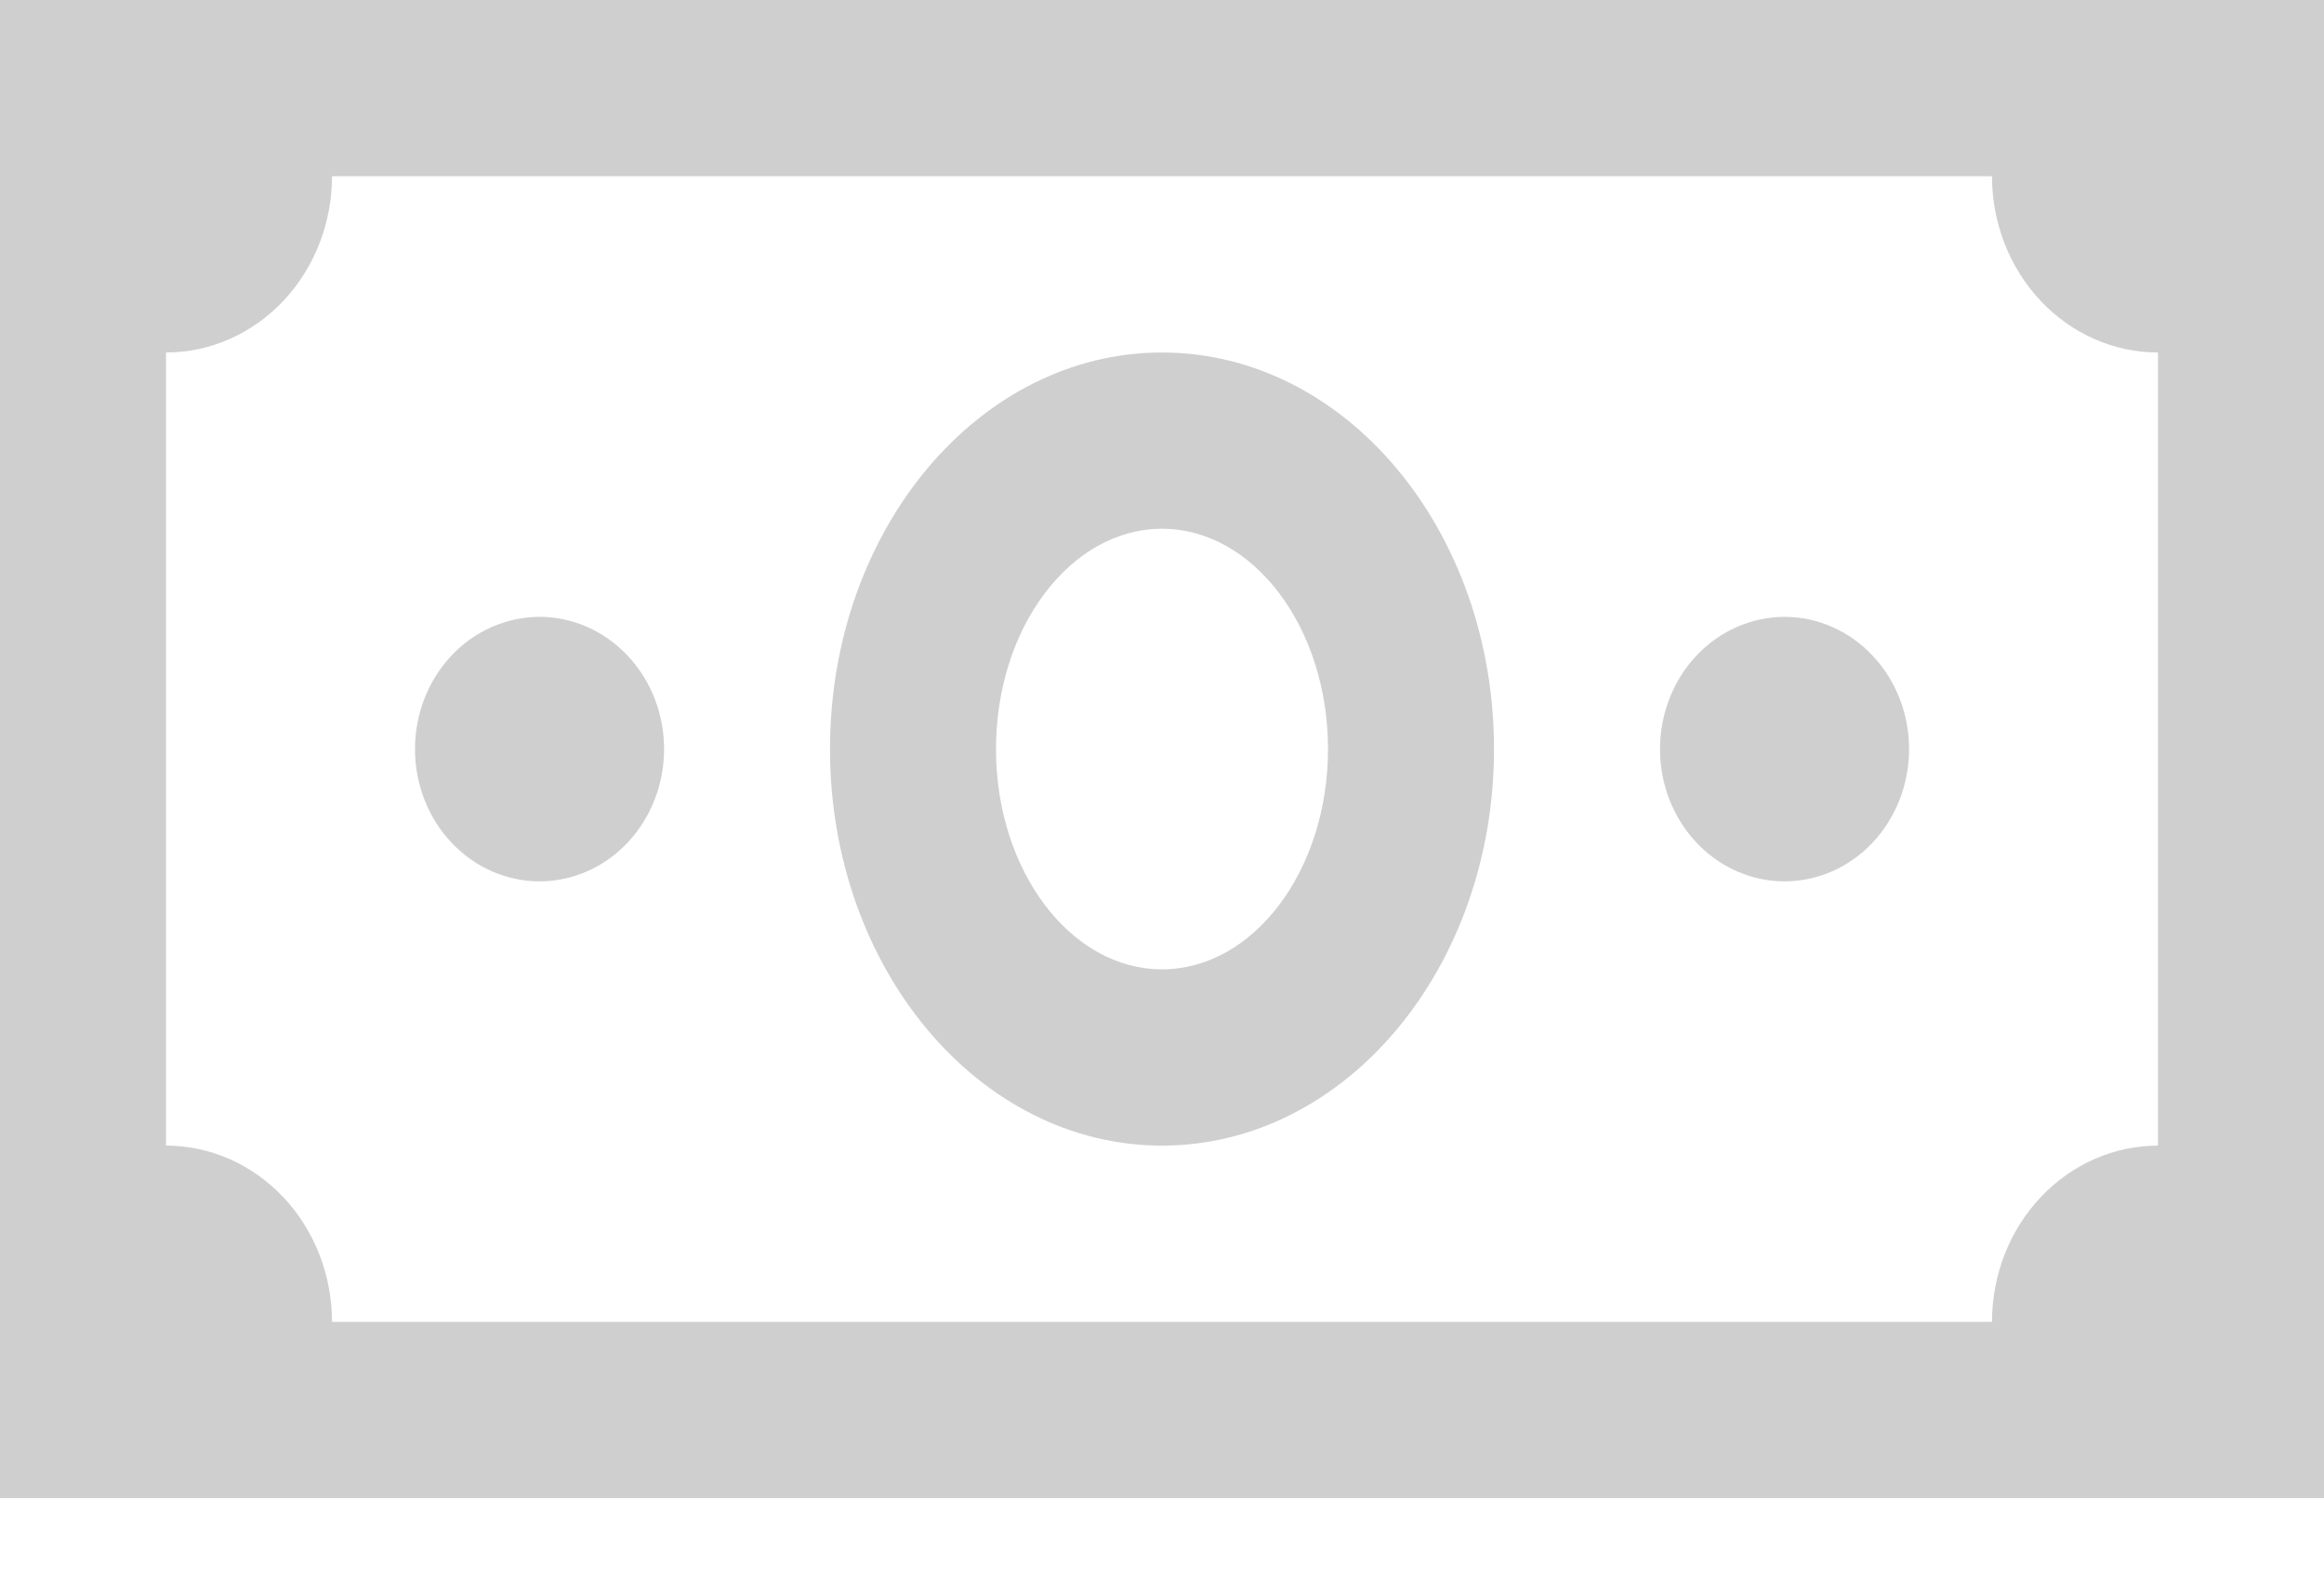 <?xml version="1.0" encoding="UTF-8"?> <svg xmlns="http://www.w3.org/2000/svg" width="28" height="19" viewBox="0 0 28 19" fill="none"> <path d="M0 0V18.045H28V0H0ZM4 2.123H24C24 2.686 24.211 3.226 24.586 3.624C24.961 4.022 25.47 4.246 26 4.246V13.799C25.47 13.799 24.961 14.023 24.586 14.421C24.211 14.819 24 15.359 24 15.922H4C4 15.359 3.789 14.819 3.414 14.421C3.039 14.023 2.53 13.799 2 13.799V4.246C2.53 4.246 3.039 4.022 3.414 3.624C3.789 3.226 4 2.686 4 2.123ZM14 4.246C11.789 4.246 10 6.386 10 9.023C10 11.659 11.789 13.799 14 13.799C16.211 13.799 18 11.659 18 9.023C18 6.386 16.211 4.246 14 4.246ZM14 6.369C15.102 6.369 16 7.559 16 9.023C16 10.486 15.102 11.676 14 11.676C12.898 11.676 12 10.486 12 9.023C12 7.559 12.898 6.369 14 6.369ZM6.5 7.43C6.303 7.431 6.108 7.472 5.926 7.552C5.744 7.632 5.578 7.749 5.439 7.897C5.3 8.045 5.189 8.221 5.114 8.414C5.039 8.607 5 8.815 5 9.024C5 9.233 5.039 9.44 5.114 9.633C5.19 9.826 5.3 10.002 5.44 10.15C5.579 10.298 5.745 10.415 5.927 10.495C6.109 10.575 6.304 10.616 6.501 10.616C6.899 10.616 7.281 10.448 7.562 10.149C7.843 9.85 8.001 9.445 8.001 9.023C8.001 8.6 7.843 8.195 7.561 7.897C7.28 7.598 6.898 7.43 6.5 7.43ZM21.5 7.43C21.303 7.431 21.108 7.472 20.926 7.552C20.744 7.632 20.578 7.749 20.439 7.897C20.3 8.045 20.189 8.221 20.114 8.414C20.039 8.607 20 8.815 20 9.024C20 9.233 20.039 9.44 20.114 9.633C20.19 9.826 20.3 10.002 20.44 10.15C20.579 10.298 20.745 10.415 20.927 10.495C21.109 10.575 21.304 10.616 21.501 10.616C21.899 10.616 22.281 10.448 22.562 10.149C22.843 9.85 23.001 9.445 23.001 9.023C23.001 8.6 22.843 8.195 22.561 7.897C22.28 7.598 21.898 7.43 21.5 7.43Z" fill="#CFCFCF"></path> </svg> 